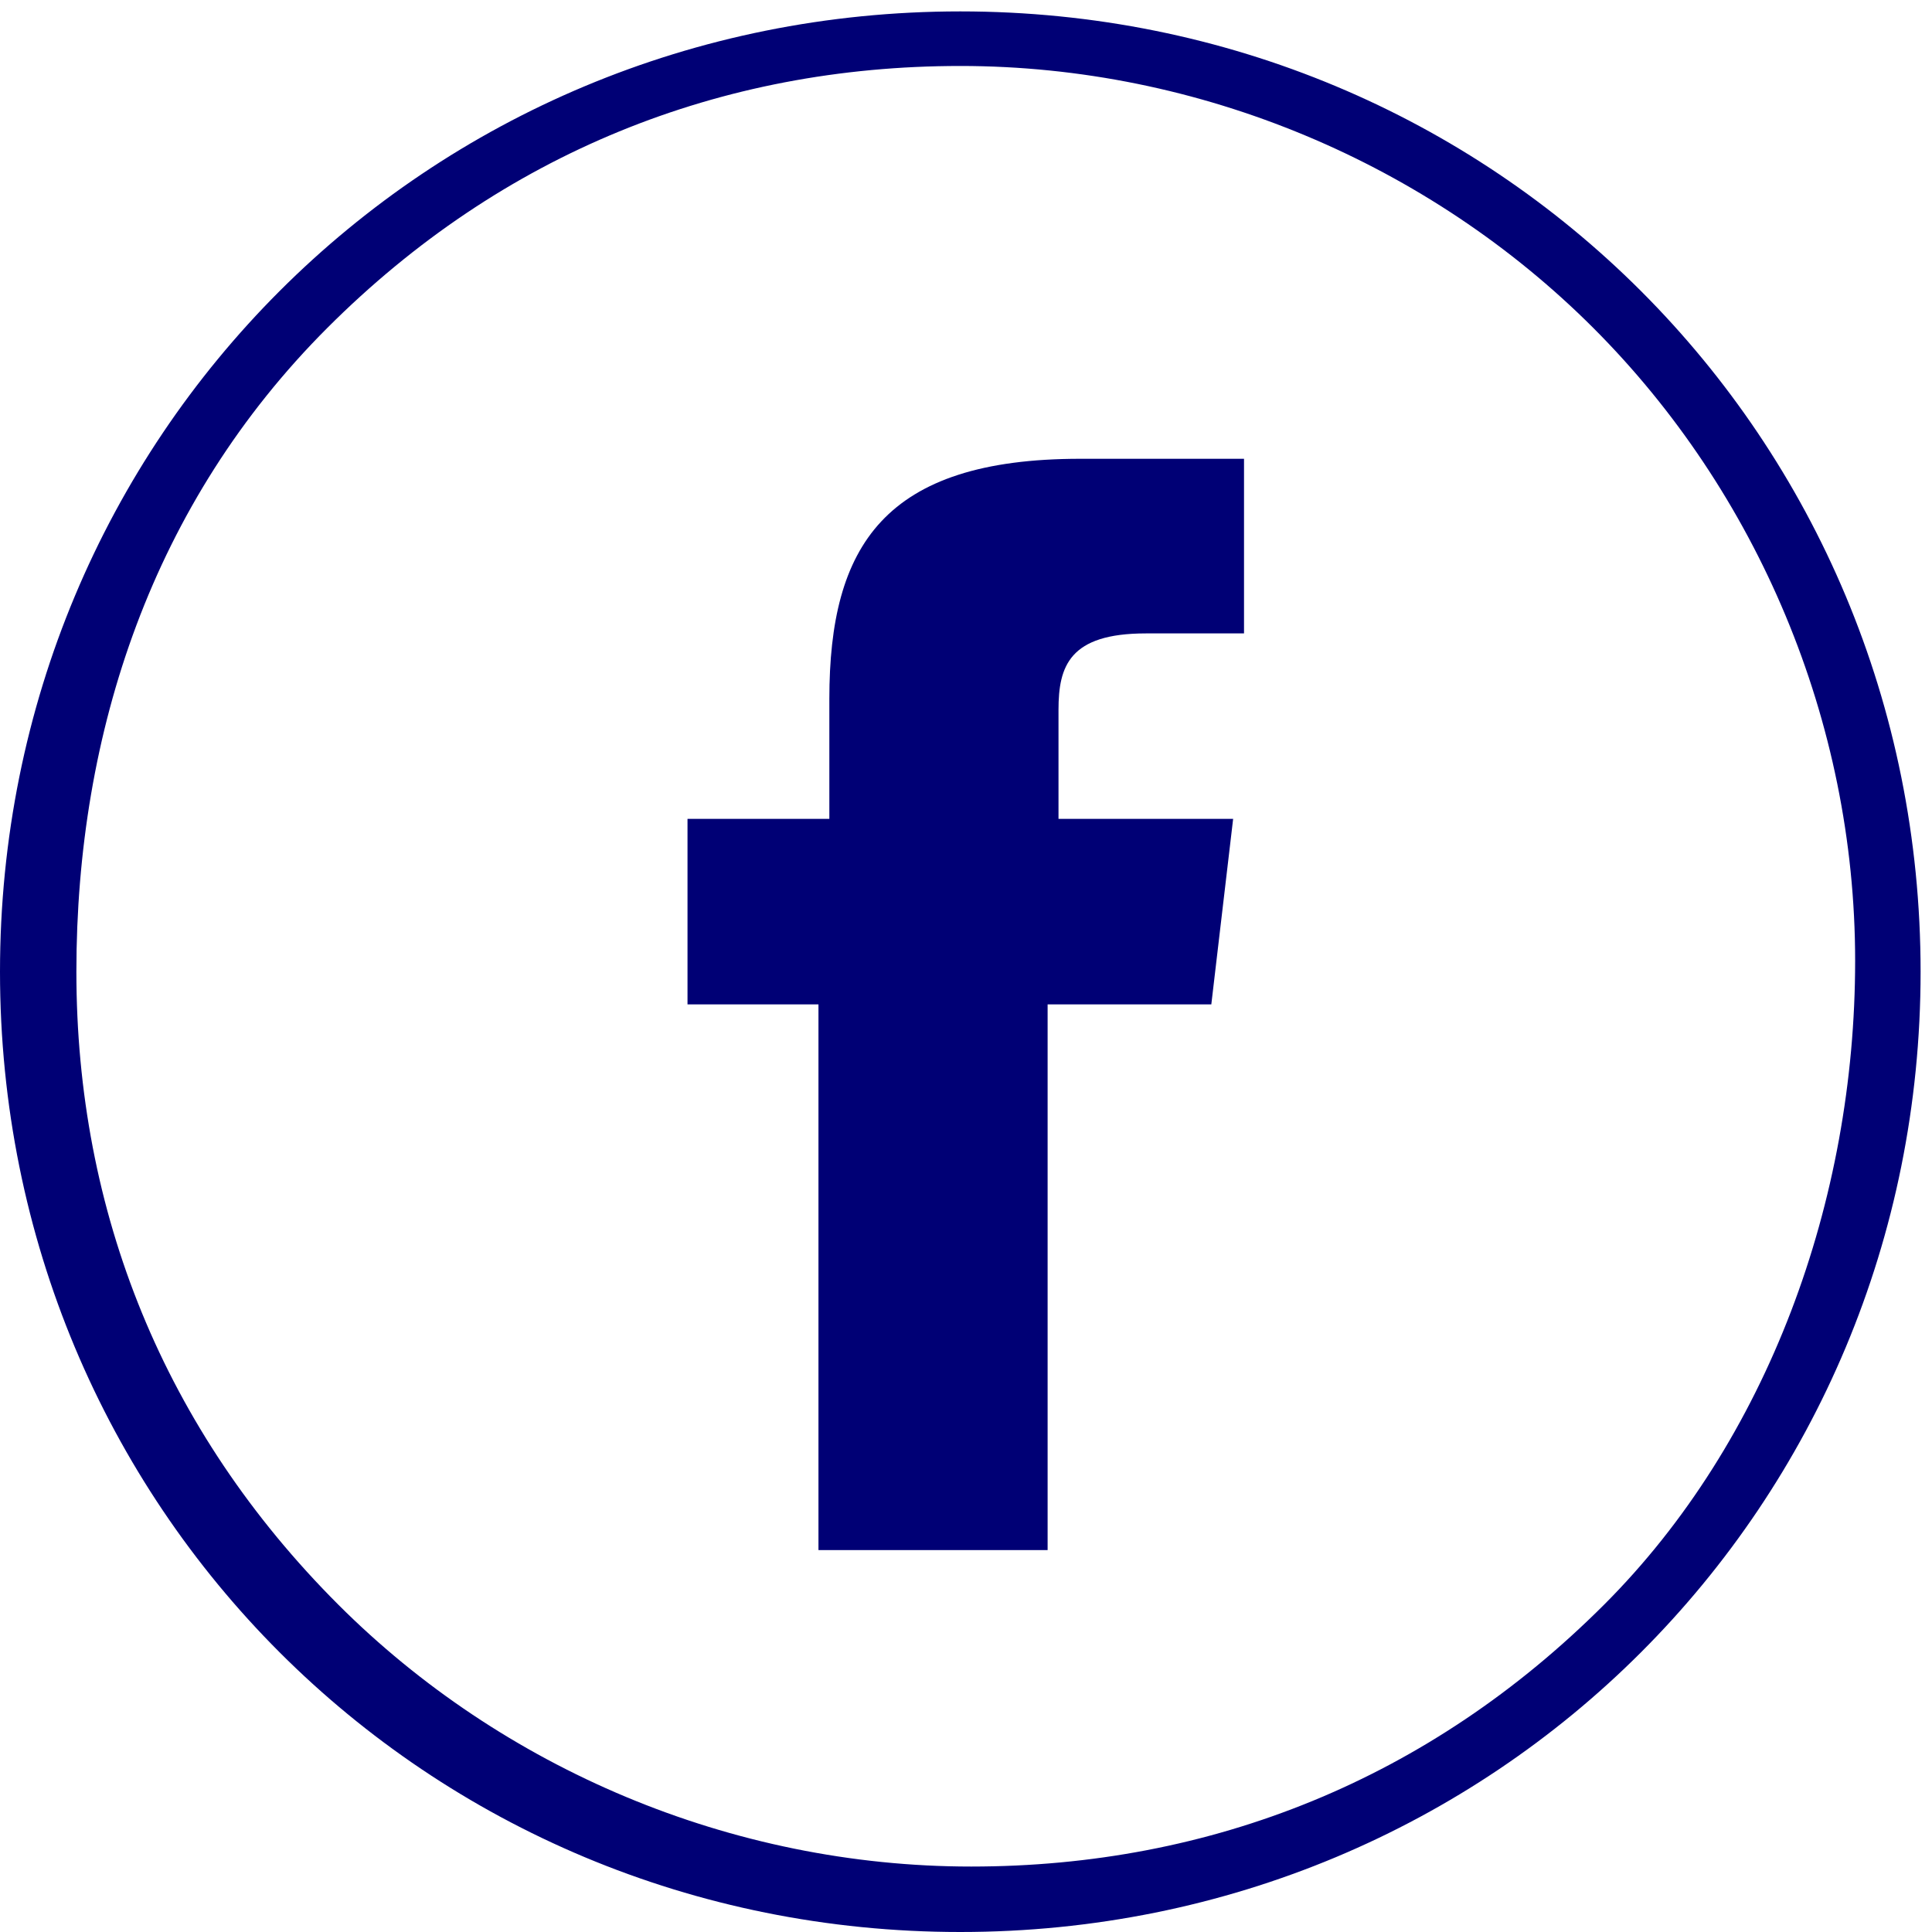 <svg width="41" height="41" viewBox="0 0 41 41" fill="none" xmlns="http://www.w3.org/2000/svg">
<path d="M22.463 17.378V15.063C22.463 14.136 22.695 13.442 24.316 13.442H26.4V9.736H22.927C18.758 9.736 17.6 11.589 17.6 14.831V17.378H14.59V21.315H17.369V32.895H22.232V21.315H25.706L26.169 17.378H22.463Z" fill="#000075"/>
<path d="M20.379 0.242C9.032 0.242 0 9.273 0 20.621C0 31.968 9.032 41 20.379 41C31.727 41 40.758 31.968 40.758 20.621C40.758 9.273 31.727 0.242 20.379 0.242ZM34.042 34.053C30.337 37.758 25.706 39.611 20.611 39.611C15.516 39.611 10.653 37.526 7.179 34.053C3.474 30.347 1.621 25.716 1.621 20.621C1.621 15.526 3.242 10.663 6.947 6.958C10.653 3.252 15.284 1.4 20.379 1.4C25.474 1.4 30.337 3.484 33.811 6.958C37.285 10.431 39.369 15.294 39.369 20.389C39.369 25.484 37.516 30.579 34.042 34.053Z" fill="#000075"/>
</svg>

